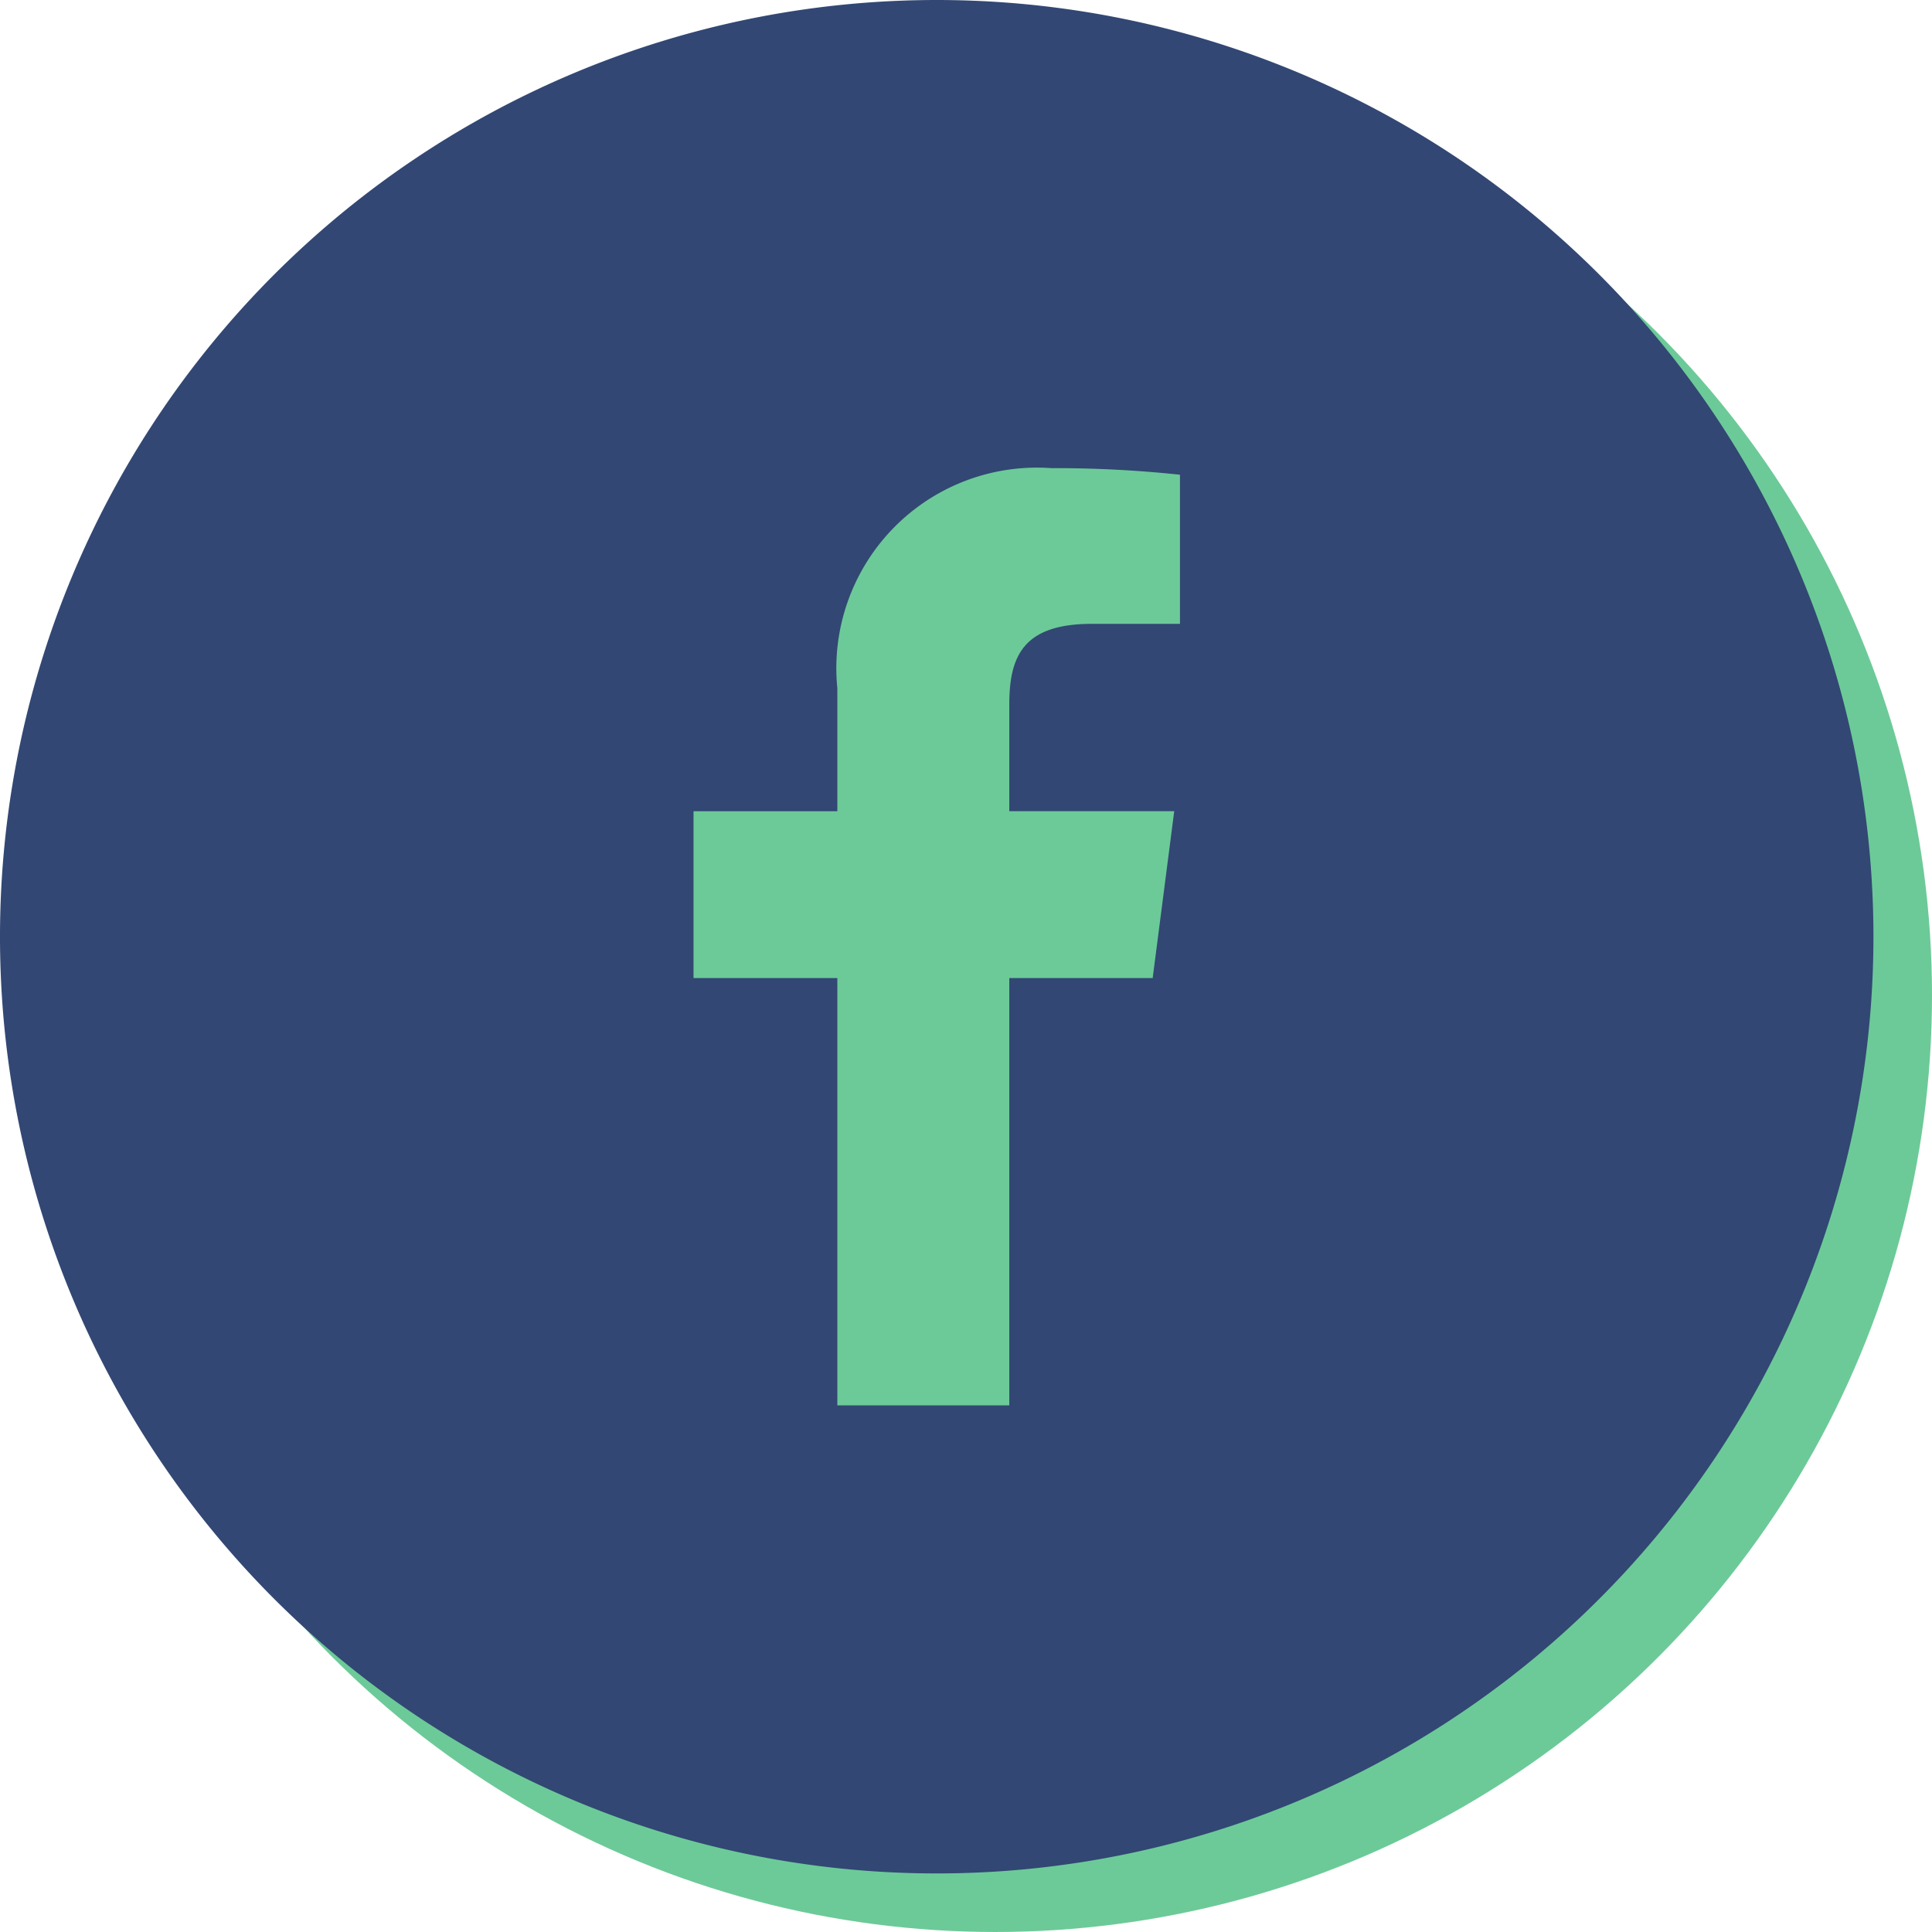 <?xml version="1.0" encoding="UTF-8"?> <svg xmlns="http://www.w3.org/2000/svg" width="32" height="32" viewBox="0 0 32 32"><g transform="translate(-0.356 -0.5)"><g transform="translate(-1153 -401)"><g transform="translate(1063.356 274.5)"><g transform="translate(90 127)"><circle cx="15.515" cy="15.515" r="15.515" transform="translate(0.97 0.97)" fill="#6cca98"></circle><path d="M19.544,10.333h-1.46c-1.145,0-1.367.544-1.367,1.342v1.761h2.732L19.092,16.2H16.717v7.077H13.869V16.2H11.487V13.437h2.382V11.4a3.323,3.323,0,0,1,3.547-3.646,19.464,19.464,0,0,1,2.128.109ZM15.515,0A15.515,15.515,0,1,0,31.03,15.515,15.515,15.515,0,0,0,15.515,0Z" fill="#324773" fill-rule="evenodd"></path></g></g></g></g></svg> 